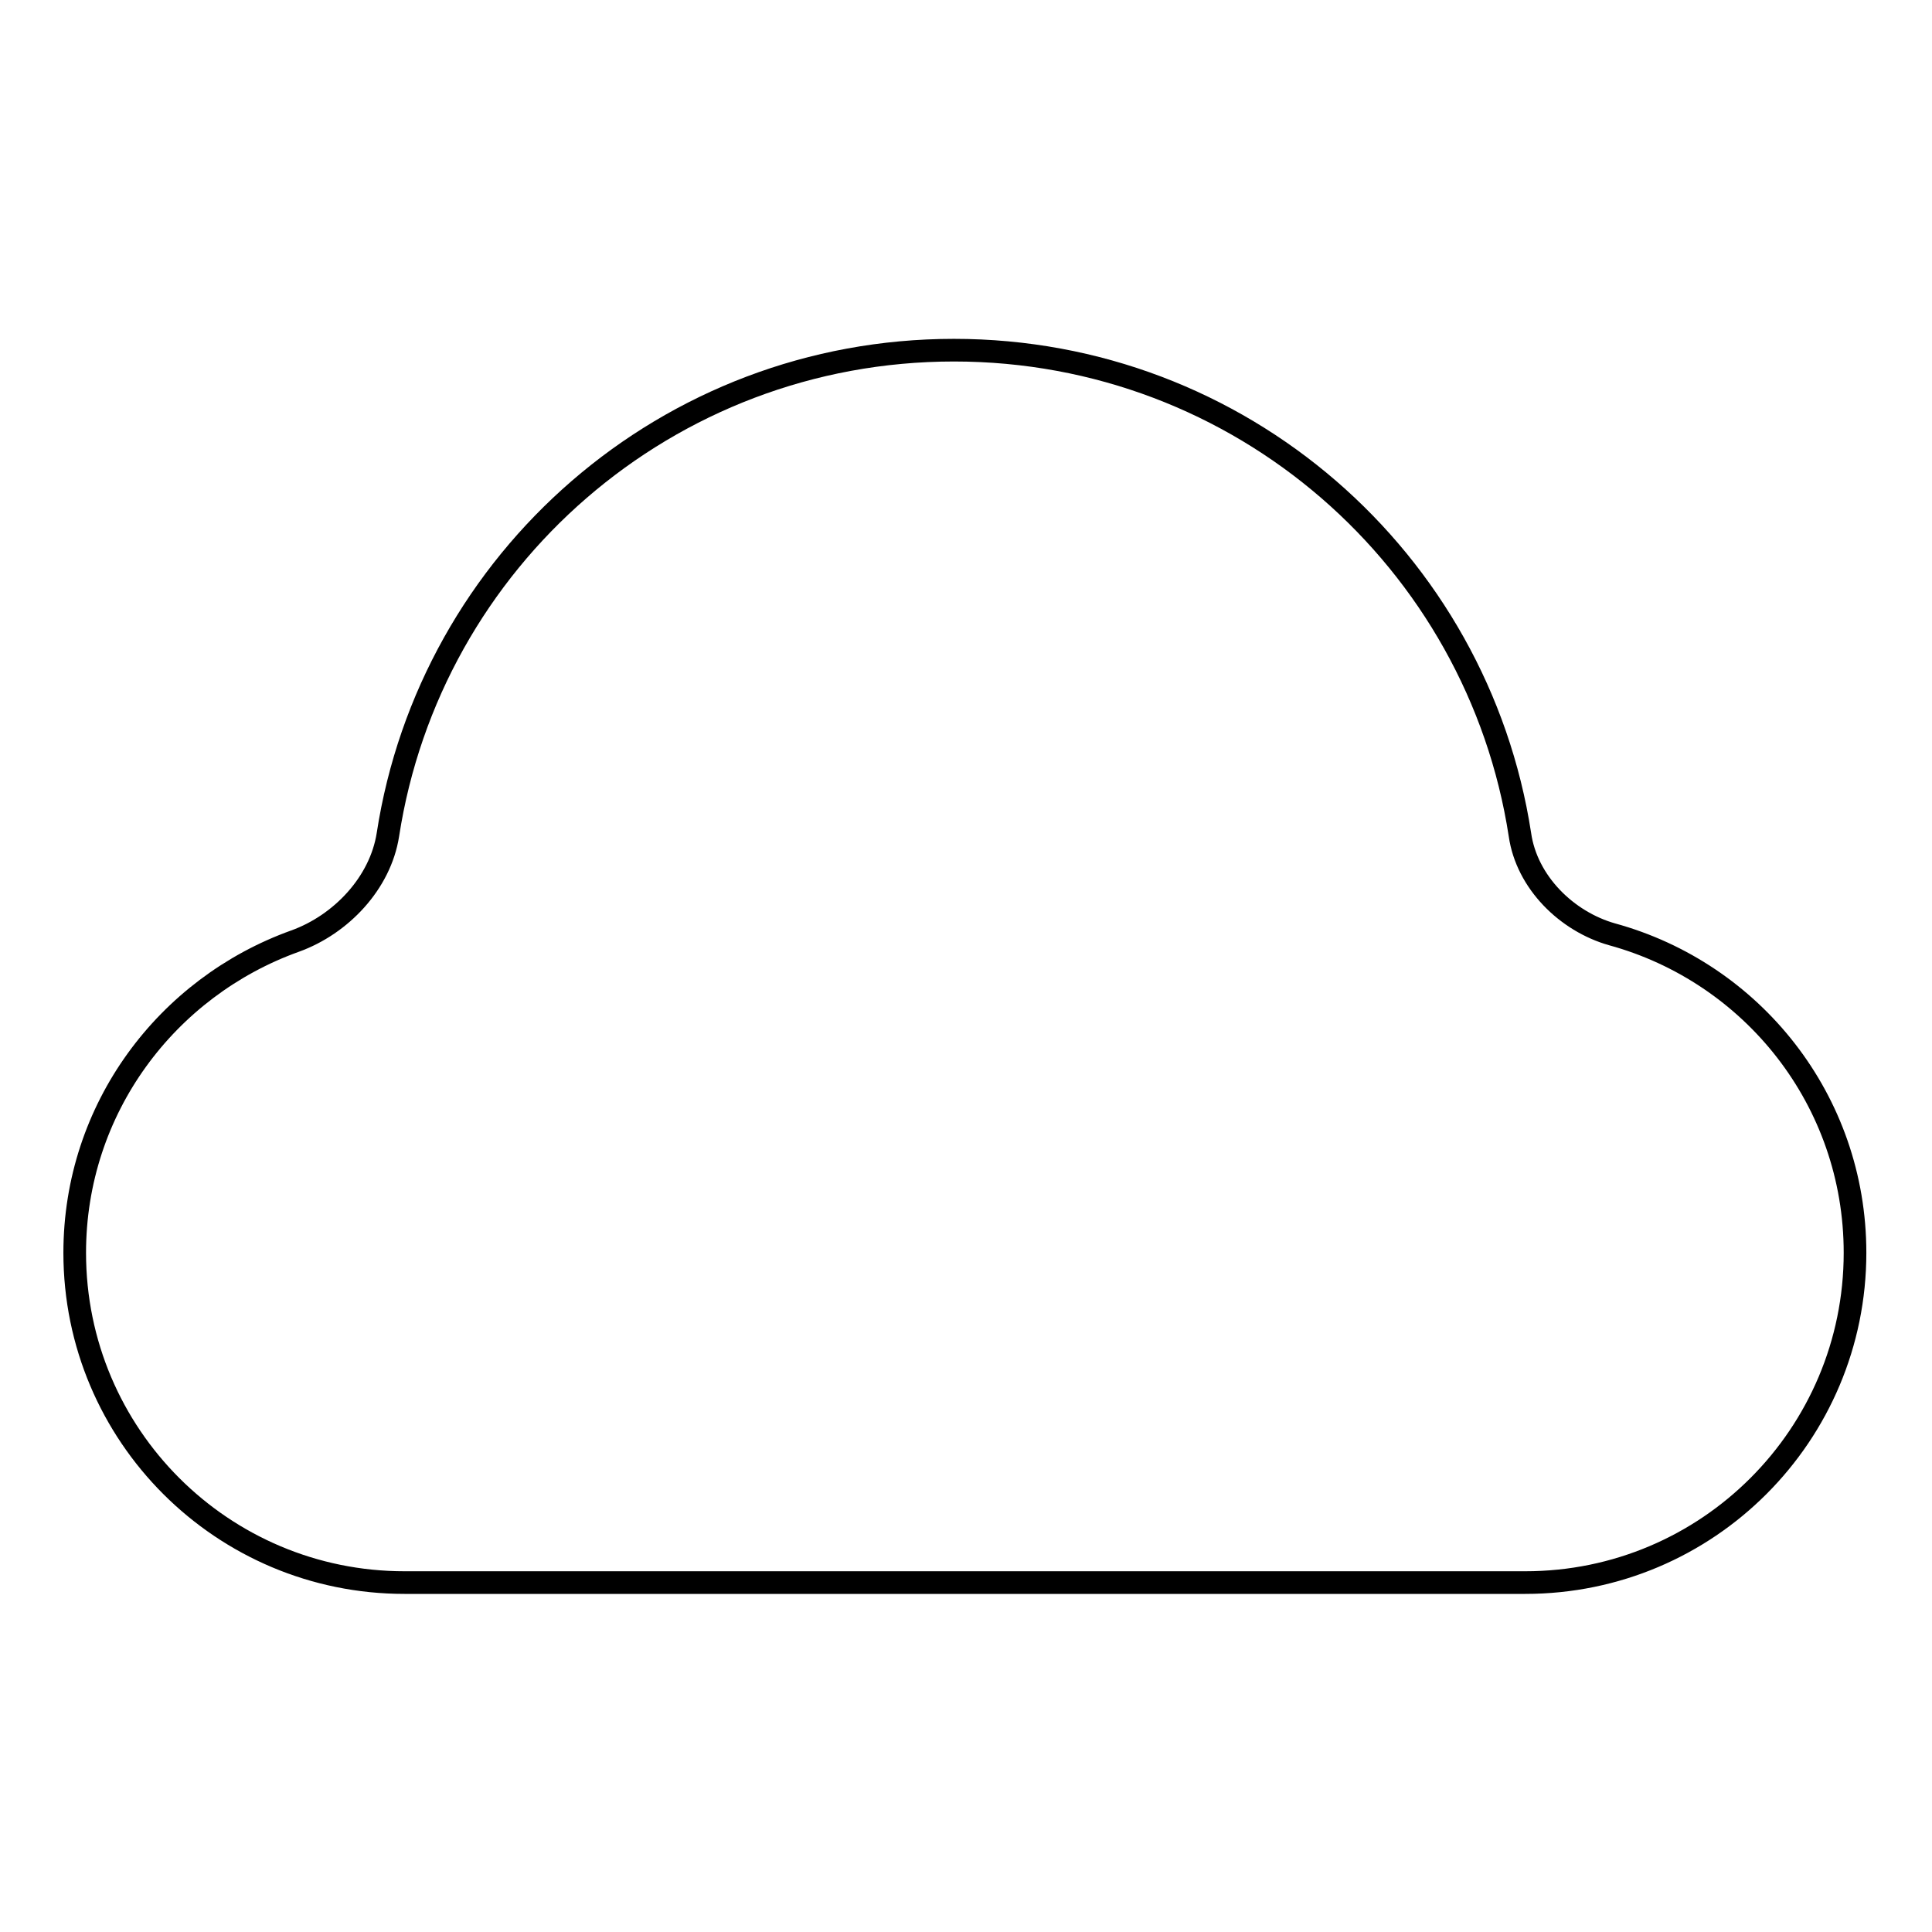 <?xml version="1.0" encoding="utf-8"?>
<!-- Svg Vector Icons : http://www.onlinewebfonts.com/icon -->
<!DOCTYPE svg PUBLIC "-//W3C//DTD SVG 1.1//EN" "http://www.w3.org/Graphics/SVG/1.1/DTD/svg11.dtd">
<svg version="1.1" xmlns="http://www.w3.org/2000/svg" xmlns:xlink="http://www.w3.org/1999/xlink" x="0px" y="0px" viewBox="0 0 256 256" enable-background="new 0 0 256 256" xml:space="preserve">
<g><g><g><path stroke-width="3" fill-opacity="0" stroke="#000000"  d="M201.4,110.6c-5.6-36.4-37-64.2-75-64.2s-69.4,27.8-75,64.2c-1,6.4-6.2,11.9-12.3,14.1c-17,6.1-29.2,22.2-29.2,41.3c0,24.2,19.6,43.7,43.7,43.7c15.6,0,132.4,0,148.5,0c24.2,0,43.7-19.6,43.7-43.7c0-20.2-13.6-37.1-32.2-42.2C207.6,122.1,202.3,116.9,201.4,110.6z"/></g><g></g><g></g><g></g><g></g><g></g><g></g><g></g><g></g><g></g><g></g><g></g><g></g><g></g><g></g><g></g></g></g>
</svg>